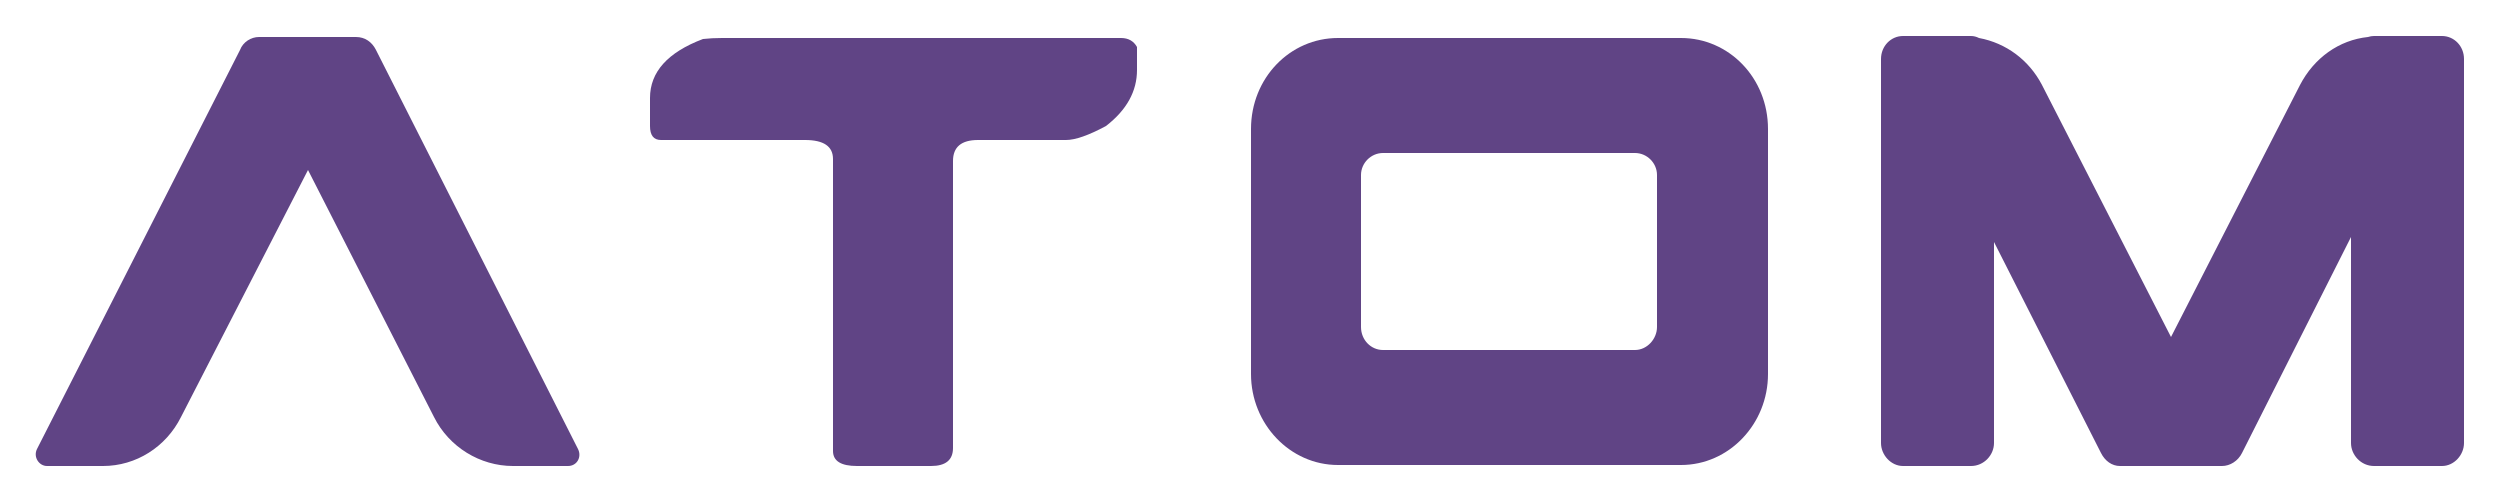 <svg version="1.2" xmlns="http://www.w3.org/2000/svg" viewBox="0 0 250 50" width="250" height="50">
	<title>atom completo-svg</title>
	<style>
		.s0 { fill: #604485 } 
	</style>
	<g id="Layer">
		<path id="Layer" class="s0" d="m57.8 44.9l-20.2-39.9c-0.4-0.8-1.1-1.3-2-1.3h-9.7c-0.8 0-1.6 0.5-1.9 1.3l-20.3 39.9c-0.4 0.8 0.2 1.7 1 1.7h5.6c3.3 0 6.3-1.9 7.8-4.9l12.7-24.7 12.6 24.7c1.5 3 4.6 4.9 7.9 4.9h5.5c0.9 0 1.4-0.9 1-1.7z"/>
		<path id="Layer" class="s0" d="m72.2 3.8h39.9q1.1 0 1.6 0.9v2.3q0 3.2-3.1 5.6-2.6 1.4-4 1.4h-8.8q-2.5 0-2.5 2.1v28.7q0 1.8-2.2 1.8h-7.4q-2.4 0-2.4-1.5v-29.2q0-1.9-2.8-1.9h-14.4q-1.1 0-1.1-1.4v-2.8q0-3.9 5.3-5.9 0.9-0.1 1.9-0.1z"/>
		<path id="Layer" class="s0" d="m244.2 3.6h-6.8q-0.3 0-0.6 0.1c-2.9 0.3-5.4 2.1-6.8 4.8l-12.9 25.2-12.9-25.2c-1.3-2.5-3.6-4.2-6.3-4.7q-0.4-0.2-0.8-0.2h-6.8c-1.2 0-2.2 1-2.2 2.3v38.4c0 1.2 1 2.3 2.2 2.3h6.8c1.3 0 2.3-1.1 2.3-2.3v-20.1l10.7 21.1c0.4 0.8 1.1 1.3 1.9 1.3h10.2c0.8 0 1.6-0.5 2-1.3l10.9-21.6v20.6c0 1.2 1 2.3 2.3 2.3h6.8c1.2 0 2.2-1.1 2.2-2.3v-38.4c0-1.3-1-2.3-2.2-2.3z"/>
		<path id="Layer" fill-rule="evenodd" class="s0" d="m176.8 12.9v24.5c0 5-3.9 9.1-8.7 9.1h-34.3c-4.8 0-8.7-4.1-8.7-9.1v-24.5c0-5.1 3.9-9.1 8.7-9.1h34.3c4.8 0 8.7 4 8.7 9.1zm-11.1 4.6c0-1.2-1-2.2-2.2-2.2h-25.2c-1.2 0-2.2 1-2.2 2.2v15.2c0 1.3 1 2.3 2.2 2.3h25.2c1.2 0 2.2-1.1 2.2-2.3z"/>
	</g>
</svg>